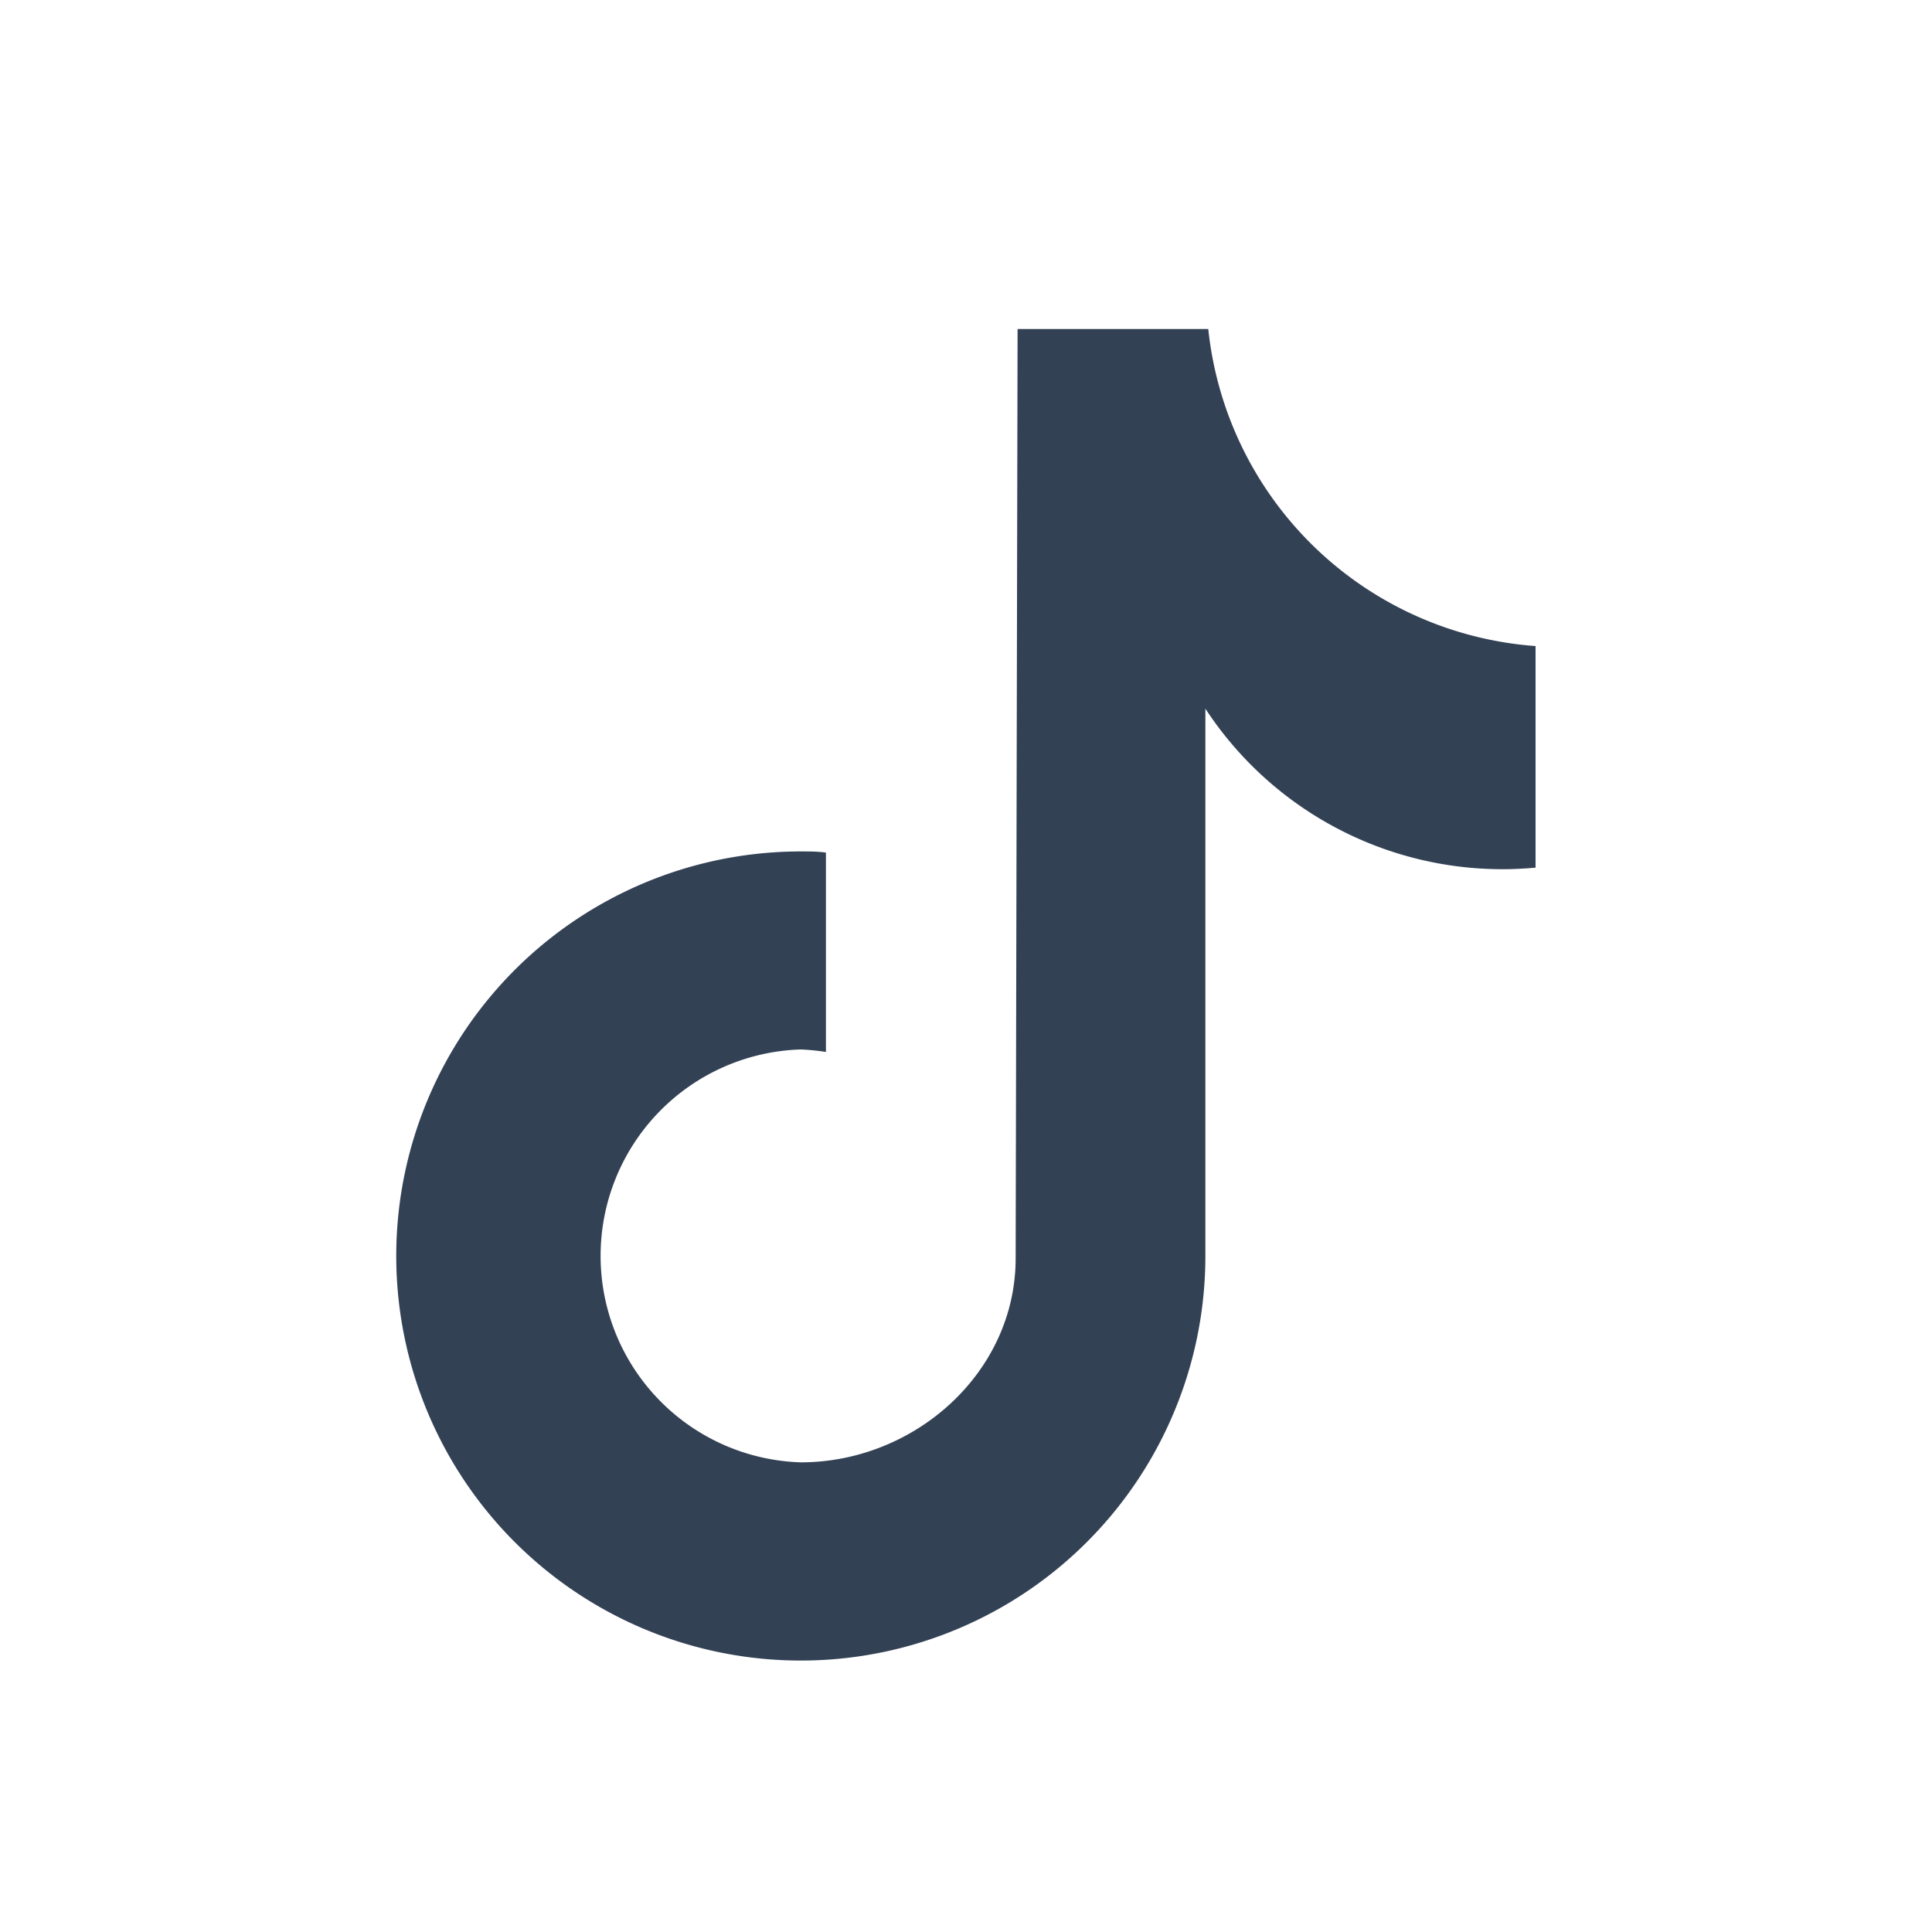 <svg xmlns="http://www.w3.org/2000/svg" viewBox="0 0 100 100">
    <path d="M79.47 44.91c-.56.05-1.13.08-1.69.08a18.38 18.38 0 01-15.39-8.31V65a20.94 20.94 0 11-20.94-20.93c.44 0 .87 0 1.3.06v10.32a11.22 11.22 0 00-1.3-.13 10.69 10.69 0 000 21.37c5.9 0 11.12-4.65 11.12-10.56l.1-48.1h9.87a18.38 18.38 0 0016.94 16.41v11.47" fill="#334155" />
</svg>
